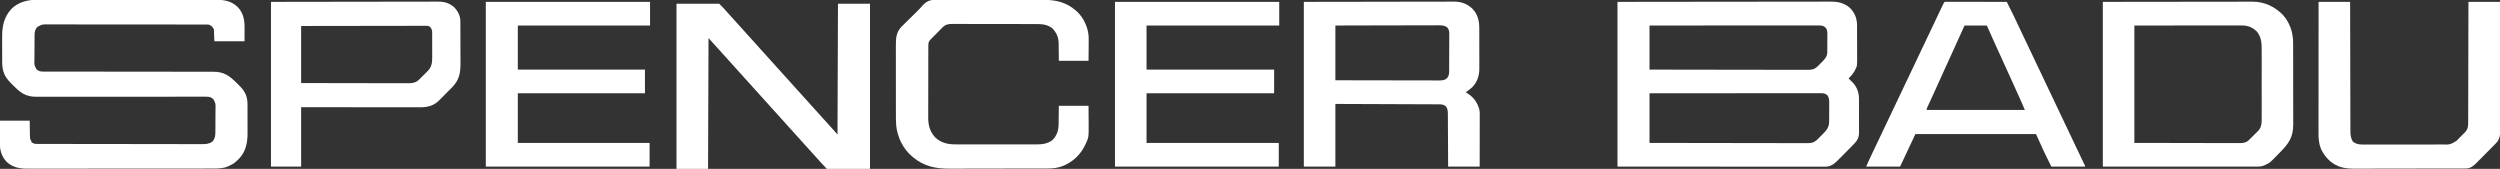 <svg height="364" width="5388" xmlns="http://www.w3.org/2000/svg" version="1.1">
<rect width="100%" height="100%" fill="#333333" stroke="none"/>
<path transform="translate(3486,4)" fill="#FFFFFF" d="M0 0 C118.677 -0.161 118.677 -0.161 168.213 -0.195 C178.83 -0.203 189.446 -0.21 200.063 -0.218 C201.503 -0.219 202.943 -0.22 204.383 -0.221 C227.328 -0.238 250.272 -0.268 273.217 -0.305 C296.804 -0.343 320.391 -0.368 343.979 -0.376 C359.175 -0.381 374.371 -0.398 389.567 -0.432 C399.53 -0.453 409.493 -0.459 419.455 -0.454 C425.203 -0.451 430.95 -0.455 436.697 -0.477 C441.963 -0.496 447.23 -0.497 452.496 -0.484 C454.397 -0.482 456.297 -0.487 458.198 -0.5 C474.964 -0.604 487.857 1.911 501 13 C511.394 23.562 516.306 35.782 516.291 50.454 C516.301 51.819 516.301 51.819 516.311 53.212 C516.33 56.2 516.334 59.188 516.336 62.176 C516.342 64.268 516.349 66.36 516.356 68.452 C516.368 72.831 516.372 77.209 516.371 81.588 C516.37 87.176 516.398 92.764 516.432 98.352 C516.454 102.671 516.458 106.991 516.457 111.311 C516.46 113.37 516.469 115.429 516.484 117.488 C516.625 138.117 516.625 138.117 512 147 C511.447 148.067 510.894 149.135 510.324 150.234 C506.711 155.787 502.956 160.586 498 165 C498.681 165.681 499.361 166.361 500.062 167.062 C500.519 167.524 500.975 167.985 501.445 168.461 C502.503 169.508 503.582 170.534 504.68 171.539 C514.773 181.004 519.949 193.288 520.467 207.034 C520.557 211.57 520.553 216.104 520.531 220.641 C520.534 222.618 520.538 224.596 520.543 226.574 C520.549 230.695 520.54 234.817 520.521 238.938 C520.499 244.203 520.512 249.466 520.536 254.731 C520.55 258.806 520.546 262.881 520.535 266.956 C520.533 268.897 520.536 270.837 520.545 272.778 C520.555 275.494 520.54 278.208 520.518 280.923 C520.526 281.712 520.534 282.5 520.542 283.313 C520.42 291.466 517.459 298.078 511.821 303.979 C511.031 304.815 510.242 305.65 509.429 306.511 C508.627 307.332 507.826 308.154 507 309 C506.258 309.772 505.516 310.543 504.752 311.338 C502.476 313.687 500.178 316.013 497.871 318.332 C497.037 319.172 496.203 320.011 495.344 320.876 C493.597 322.633 491.848 324.388 490.098 326.142 C487.434 328.816 484.78 331.501 482.127 334.186 C480.417 335.902 478.707 337.617 476.996 339.332 C476.213 340.128 475.429 340.924 474.622 341.744 C467.014 349.321 459.525 355.186 448.331 355.262 C447.618 355.257 446.906 355.252 446.171 355.246 C445.011 355.25 445.011 355.25 443.828 355.253 C441.233 355.258 438.638 355.249 436.043 355.241 C434.165 355.241 432.287 355.243 430.409 355.246 C425.247 355.25 420.084 355.242 414.921 355.232 C409.355 355.224 403.788 355.226 398.222 355.228 C388.577 355.229 378.932 355.223 369.287 355.211 C355.341 355.195 341.396 355.19 327.451 355.187 C304.827 355.183 282.202 355.17 259.578 355.151 C237.598 355.133 215.619 355.118 193.64 355.11 C192.258 355.109 190.876 355.109 189.494 355.108 C178.793 355.104 168.091 355.1 157.39 355.096 C104.927 355.077 52.463 355.037 0 355 C0 237.85 0 120.7 0 0 Z M69 51 C69 82.35 69 113.7 69 146 C113.724 146.088 158.447 146.162 203.171 146.204 C208.449 146.209 213.728 146.214 219.006 146.22 C220.582 146.221 220.582 146.221 222.191 146.223 C239.212 146.24 256.234 146.272 273.255 146.309 C290.718 146.346 308.18 146.368 325.642 146.376 C336.419 146.382 347.197 146.399 357.974 146.432 C365.362 146.453 372.75 146.459 380.137 146.454 C384.401 146.451 388.665 146.455 392.929 146.477 C396.834 146.496 400.738 146.497 404.642 146.484 C406.054 146.482 407.466 146.487 408.878 146.5 C418.249 146.578 423.391 145.945 430.583 139.789 C431.365 139.004 432.147 138.219 432.953 137.41 C433.819 136.543 434.686 135.676 435.578 134.783 C436.46 133.885 437.342 132.988 438.25 132.062 C439.147 131.169 440.044 130.275 440.969 129.354 C447.638 122.629 452.086 117.685 452.161 107.959 C452.176 106.457 452.176 106.457 452.19 104.925 C452.194 103.849 452.199 102.773 452.203 101.664 C452.209 100.552 452.215 99.44 452.22 98.294 C452.23 95.942 452.236 93.59 452.24 91.238 C452.25 87.646 452.281 84.053 452.312 80.461 C452.319 78.174 452.324 75.888 452.328 73.602 C452.347 71.993 452.347 71.993 452.366 70.353 C452.349 64.826 452.2 60.733 449 56 C444.343 51.693 441.054 50.875 434.821 50.877 C432.869 50.874 432.869 50.874 430.876 50.871 C429.423 50.874 427.97 50.877 426.517 50.88 C424.98 50.879 423.443 50.878 421.906 50.877 C417.671 50.875 413.436 50.879 409.202 50.884 C404.639 50.888 400.077 50.887 395.515 50.886 C387.606 50.886 379.698 50.889 371.79 50.894 C360.356 50.902 348.922 50.905 337.488 50.906 C318.938 50.908 300.388 50.915 281.838 50.925 C263.816 50.934 245.793 50.941 227.771 50.945 C226.66 50.945 225.55 50.946 224.406 50.946 C218.836 50.947 213.265 50.948 207.695 50.95 C161.463 50.96 115.232 50.978 69 51 Z M69 197 C69 232.31 69 267.62 69 304 C113.596 304.088 158.192 304.162 202.789 304.204 C208.052 304.209 213.315 304.214 218.579 304.22 C219.627 304.221 220.675 304.222 221.754 304.223 C238.727 304.24 255.7 304.272 272.674 304.309 C290.086 304.346 307.498 304.368 324.911 304.376 C335.658 304.382 346.404 304.399 357.151 304.432 C364.518 304.453 371.884 304.459 379.251 304.454 C383.503 304.451 387.755 304.455 392.007 304.477 C395.9 304.496 399.793 304.497 403.686 304.484 C405.094 304.482 406.502 304.487 407.91 304.5 C417.464 304.58 422.524 303.861 429.827 297.562 C431.169 296.224 431.169 296.224 432.539 294.859 C433.272 294.131 433.272 294.131 434.02 293.387 C435.044 292.365 436.064 291.34 437.08 290.311 C438.618 288.757 440.171 287.22 441.727 285.684 C450.085 277.345 456.073 270.753 456.161 258.495 C456.176 256.877 456.176 256.877 456.19 255.227 C456.194 254.072 456.199 252.917 456.203 251.727 C456.209 250.529 456.215 249.332 456.22 248.099 C456.23 245.569 456.236 243.039 456.24 240.509 C456.25 236.646 456.281 232.784 456.312 228.922 C456.319 226.461 456.324 224 456.328 221.539 C456.347 219.812 456.347 219.812 456.366 218.05 C456.349 211.924 456.064 207.366 453 202 C448.39 197.62 444.985 196.875 438.759 196.877 C437.443 196.875 436.127 196.873 434.772 196.871 C433.303 196.874 431.834 196.877 430.365 196.88 C428.811 196.879 427.258 196.878 425.704 196.877 C421.424 196.875 417.144 196.879 412.864 196.884 C408.252 196.888 403.641 196.887 399.029 196.886 C391.036 196.886 383.043 196.889 375.049 196.894 C363.492 196.902 351.935 196.905 340.378 196.906 C321.628 196.908 302.879 196.915 284.129 196.925 C265.913 196.934 247.696 196.941 229.48 196.945 C227.796 196.945 227.796 196.945 226.079 196.946 C220.449 196.947 214.818 196.948 209.188 196.95 C162.459 196.96 115.729 196.978 69 197 Z"></path>
<path transform="translate(81.712,-0.501)" fill="#FFFFFF" d="M0 0 C1.729 -0.004 3.459 -0.01 5.188 -0.017 C9.895 -0.031 14.601 -0.021 19.308 -0.007 C24.401 0.004 29.495 -0.008 34.588 -0.017 C44.547 -0.031 54.506 -0.023 64.464 -0.008 C76.072 0.009 87.679 0.005 99.286 0.002 C119.999 -0.004 140.712 0.01 161.424 0.035 C181.507 0.059 201.59 0.066 221.673 0.055 C243.566 0.044 265.46 0.042 287.354 0.056 C289.689 0.058 292.025 0.059 294.36 0.061 C295.509 0.062 296.658 0.062 297.842 0.063 C305.927 0.068 314.011 0.066 322.096 0.062 C331.95 0.057 341.803 0.063 351.657 0.083 C356.681 0.093 361.705 0.098 366.73 0.09 C371.334 0.083 375.937 0.09 380.541 0.107 C382.202 0.111 383.862 0.11 385.523 0.104 C403.368 0.039 417.718 3.418 430.999 16.025 C442.618 28.596 445.492 43.381 445.385 59.911 C445.384 60.669 445.383 61.427 445.382 62.207 C445.377 64.993 445.363 67.778 445.35 70.564 C445.33 76.813 445.309 83.062 445.288 89.501 C423.838 89.501 402.388 89.501 380.288 89.501 C379.958 80.921 379.628 72.341 379.288 63.501 C374.944 56.76 374.944 56.76 368.288 53.501 C366.299 53.406 364.307 53.372 362.316 53.37 C360.432 53.364 360.432 53.364 358.511 53.358 C357.11 53.359 355.708 53.36 354.307 53.361 C352.825 53.358 351.342 53.355 349.86 53.352 C345.775 53.344 341.691 53.342 337.607 53.341 C333.206 53.339 328.805 53.332 324.404 53.325 C314.776 53.311 305.148 53.305 295.52 53.301 C289.51 53.298 283.5 53.294 277.49 53.29 C260.857 53.277 244.223 53.267 227.59 53.264 C226.525 53.263 225.46 53.263 224.362 53.263 C223.295 53.263 222.227 53.263 221.127 53.262 C218.964 53.262 216.801 53.261 214.637 53.261 C213.028 53.261 213.028 53.261 211.386 53.26 C193.996 53.256 176.606 53.239 159.215 53.216 C141.369 53.192 123.523 53.179 105.676 53.178 C95.653 53.177 85.63 53.172 75.607 53.153 C67.072 53.138 58.537 53.133 50.003 53.141 C45.647 53.145 41.292 53.144 36.937 53.13 C32.95 53.117 28.962 53.119 24.975 53.131 C23.533 53.133 22.091 53.13 20.649 53.121 C8.668 53.032 8.668 53.032 -1.462 58.814 C-5.787 63.98 -7.162 68.473 -7.164 75.124 C-7.176 75.863 -7.187 76.602 -7.199 77.363 C-7.233 79.792 -7.244 82.221 -7.251 84.65 C-7.263 86.348 -7.276 88.047 -7.289 89.745 C-7.311 93.301 -7.321 96.857 -7.323 100.412 C-7.328 104.954 -7.38 109.495 -7.443 114.036 C-7.484 117.544 -7.493 121.05 -7.493 124.558 C-7.499 126.232 -7.515 127.905 -7.544 129.579 C-7.968 140.208 -7.968 140.208 -3.413 149.465 C1.071 153.692 4.646 154.751 10.793 154.755 C11.448 154.758 12.103 154.761 12.777 154.764 C14.98 154.772 17.183 154.766 19.387 154.759 C20.979 154.762 22.571 154.766 24.163 154.771 C28.545 154.781 32.927 154.778 37.309 154.774 C42.032 154.771 46.756 154.78 51.479 154.788 C59.668 154.8 67.857 154.805 76.045 154.806 C87.897 154.807 99.748 154.823 111.6 154.842 C130.843 154.873 150.086 154.897 169.33 154.915 C170.482 154.916 171.634 154.917 172.821 154.918 C185.67 154.93 198.518 154.94 211.367 154.948 C216.023 154.951 220.678 154.954 225.333 154.958 C227.056 154.959 227.056 154.959 228.814 154.96 C247.976 154.973 267.138 154.998 286.3 155.031 C298.119 155.052 309.937 155.062 321.756 155.059 C329.859 155.058 337.962 155.068 346.065 155.086 C350.739 155.096 355.412 155.101 360.086 155.093 C364.369 155.086 368.652 155.093 372.935 155.11 C374.48 155.114 376.025 155.113 377.57 155.106 C401.909 155.008 413.34 164.4 430.112 181.03 C431.065 181.972 432.023 182.909 432.985 183.842 C445.228 195.714 451.393 206.578 451.692 223.758 C451.73 227.406 451.729 231.053 451.721 234.7 C451.726 236.664 451.731 238.628 451.737 240.592 C451.746 244.696 451.744 248.8 451.734 252.904 C451.722 258.121 451.743 263.337 451.772 268.553 C451.79 272.607 451.79 276.661 451.784 280.715 C451.784 282.636 451.79 284.557 451.802 286.478 C451.919 307.293 448.515 326.783 433.536 342.374 C432.14 343.77 430.714 345.136 429.288 346.501 C428.507 347.253 427.725 348.004 426.921 348.779 C422.136 352.975 417.057 355.797 411.288 358.376 C410.648 358.663 410.007 358.949 409.348 359.245 C398.433 363.821 387.409 363.792 375.772 363.769 C373.991 363.772 372.21 363.777 370.428 363.782 C365.551 363.795 360.673 363.794 355.795 363.792 C350.528 363.792 345.26 363.803 339.993 363.812 C329.68 363.829 319.367 363.834 309.055 363.835 C300.671 363.836 292.287 363.84 283.903 363.847 C260.122 363.864 236.341 363.874 212.56 363.872 C210.638 363.872 210.638 363.872 208.677 363.872 C207.394 363.872 206.111 363.872 204.79 363.872 C183.996 363.871 163.203 363.89 142.409 363.918 C121.048 363.947 99.687 363.961 78.326 363.959 C66.338 363.958 54.35 363.964 42.361 363.985 C32.155 364.003 21.949 364.008 11.743 363.994 C6.538 363.988 1.334 363.988 -3.871 364.005 C-8.641 364.021 -13.411 364.018 -18.181 364 C-19.901 363.997 -21.621 364.001 -23.341 364.012 C-39.839 364.112 -55.027 360.858 -67.525 349.251 C-78.8 336.876 -82.372 323.329 -82.103 306.888 C-82.099 305.702 -82.095 304.516 -82.091 303.294 C-82.07 298.925 -82.014 294.557 -81.962 290.189 C-81.88 280.392 -81.797 270.595 -81.712 260.501 C-60.592 260.501 -39.472 260.501 -17.712 260.501 C-17.4 280.189 -17.4 280.189 -17.324 286.379 C-17.292 288.007 -17.259 289.635 -17.224 291.263 C-17.218 292.101 -17.211 292.939 -17.205 293.803 C-17.087 298.599 -16.589 301.489 -13.712 305.501 C-13.712 306.161 -13.712 306.821 -13.712 307.501 C-12.928 307.811 -12.145 308.12 -11.337 308.439 C-8.712 309.501 -8.712 309.501 -6.712 310.501 C-4.7 310.601 -2.684 310.634 -0.669 310.638 C1.277 310.646 1.277 310.646 3.262 310.654 C4.715 310.654 6.168 310.655 7.622 310.655 C9.155 310.659 10.688 310.664 12.221 310.668 C16.45 310.68 20.679 310.686 24.908 310.691 C29.463 310.697 34.018 310.708 38.573 310.719 C49.583 310.743 60.593 310.758 71.603 310.771 C74.712 310.775 77.822 310.779 80.931 310.783 C100.232 310.808 119.532 310.83 138.833 310.842 C143.306 310.845 147.779 310.848 152.252 310.851 C153.92 310.852 153.92 310.852 155.621 310.854 C173.627 310.866 191.632 310.899 209.638 310.941 C228.118 310.984 246.599 311.007 265.079 311.012 C275.457 311.016 285.835 311.027 296.214 311.06 C305.053 311.088 313.893 311.099 322.733 311.088 C327.243 311.083 331.752 311.086 336.262 311.111 C340.394 311.133 344.525 311.132 348.657 311.113 C350.148 311.111 351.64 311.116 353.131 311.131 C361.765 311.213 369.174 310.847 376.288 305.501 C381.525 299.29 382.401 293.535 382.465 285.527 C382.471 284.845 382.478 284.163 382.485 283.46 C382.504 281.216 382.516 278.972 382.526 276.728 C382.532 275.573 382.532 275.573 382.538 274.394 C382.559 270.321 382.574 266.248 382.583 262.174 C382.594 257.979 382.628 253.784 382.668 249.589 C382.694 246.351 382.703 243.113 382.706 239.876 C382.711 238.329 382.723 236.783 382.741 235.237 C383.169 224.083 383.169 224.083 378.288 214.501 C372.779 209.086 367.785 208.862 360.29 208.848 C358.794 208.861 357.299 208.875 355.803 208.889 C354.206 208.885 352.609 208.88 351.012 208.872 C346.629 208.857 342.246 208.874 337.863 208.895 C333.134 208.912 328.404 208.901 323.675 208.893 C315.479 208.883 307.284 208.89 299.089 208.91 C287.226 208.937 275.363 208.933 263.5 208.921 C244.234 208.902 224.968 208.902 205.702 208.916 C203.973 208.918 203.973 208.918 202.208 208.919 C197.537 208.923 192.866 208.927 188.195 208.93 C175.348 208.941 162.502 208.949 149.655 208.956 C148.506 208.956 147.356 208.957 146.171 208.957 C126.985 208.967 107.798 208.96 88.611 208.943 C76.782 208.934 64.953 208.939 53.124 208.963 C45.014 208.979 36.903 208.981 28.793 208.971 C24.117 208.967 19.441 208.969 14.765 208.988 C10.478 209.006 6.191 209.005 1.903 208.99 C0.359 208.988 -1.186 208.992 -2.73 209.004 C-22.265 209.148 -34.272 203.217 -47.896 189.86 C-49.226 188.539 -50.554 187.216 -51.879 185.89 C-53.89 183.886 -55.924 181.906 -57.96 179.927 C-71.55 166.522 -76.851 154.492 -77.007 135.463 C-77.016 132.867 -77.015 130.272 -77.013 127.677 C-77.017 125.844 -77.021 124.011 -77.026 122.178 C-77.033 118.346 -77.033 114.514 -77.028 110.682 C-77.022 105.812 -77.039 100.942 -77.062 96.072 C-77.077 92.287 -77.078 88.503 -77.075 84.718 C-77.075 82.925 -77.08 81.131 -77.091 79.338 C-77.203 56.633 -72.924 37.096 -57.212 19.739 C-41.179 4.16 -21.647 -0.137 0 0 Z"></path>
<path transform="translate(1458,8)" fill="#FFFFFF" d="M0 0 C30.36 0 60.72 0 92 0 C101.725 9.725 101.725 9.725 106.055 14.77 C108.487 17.559 110.992 20.279 113.5 23 C116.539 26.3 119.562 29.609 122.5 33 C125.863 36.878 129.333 40.655 132.808 44.433 C137.242 49.256 141.625 54.123 146 59 C147.5 60.667 149 62.334 150.5 64 C152.728 66.475 154.956 68.951 157.18 71.43 C161.301 76.02 165.449 80.584 169.625 85.125 C173.183 88.994 176.683 92.903 180.125 96.875 C183.019 100.155 185.992 103.363 188.955 106.58 C191.487 109.335 193.99 112.107 196.438 114.938 C199.55 118.53 202.769 122.016 206 125.5 C209.786 129.583 213.518 133.698 217.16 137.91 C219.567 140.644 222.033 143.321 224.5 146 C227.519 149.279 230.522 152.566 233.438 155.938 C236.55 159.53 239.769 163.016 243 166.5 C246.786 170.583 250.518 174.698 254.16 178.91 C256.567 181.644 259.033 184.321 261.5 187 C264.519 190.279 267.522 193.566 270.438 196.938 C273.55 200.53 276.769 204.016 280 207.5 C283.786 211.583 287.518 215.698 291.16 219.91 C293.567 222.644 296.033 225.321 298.5 228 C301.519 231.279 304.522 234.566 307.438 237.938 C310.55 241.53 313.769 245.016 317 248.5 C320.785 252.582 324.516 256.695 328.156 260.906 C331.457 264.654 334.863 268.306 338.254 271.973 C341.234 275.258 344.114 278.633 347 282 C347.33 188.94 347.66 95.88 348 0 C370.77 0 393.54 0 417 0 C417 117.48 417 234.96 417 356 C386.31 356 355.62 356 324 356 C309 340 309 340 302 332 C300.008 329.825 298.011 327.657 296 325.5 C292.213 321.418 288.482 317.302 284.84 313.09 C282.433 310.356 279.967 307.679 277.5 305 C274.481 301.721 271.478 298.434 268.562 295.062 C265.45 291.47 262.231 287.984 259 284.5 C255.214 280.417 251.482 276.302 247.84 272.09 C245.433 269.356 242.967 266.679 240.5 264 C237.481 260.721 234.478 257.434 231.562 254.062 C228.45 250.47 225.231 246.984 222 243.5 C218.214 239.417 214.482 235.302 210.84 231.09 C208.433 228.356 205.967 225.679 203.5 223 C200.481 219.721 197.478 216.434 194.562 213.062 C191.45 209.47 188.231 205.984 185 202.5 C181.214 198.417 177.482 194.302 173.84 190.09 C171.433 187.356 168.967 184.679 166.5 182 C163.481 178.721 160.478 175.434 157.562 172.062 C154.45 168.47 151.231 164.984 148 161.5 C144.214 157.417 140.482 153.302 136.84 149.09 C134.433 146.356 131.967 143.679 129.5 141 C126.481 137.721 123.478 134.434 120.562 131.062 C117.45 127.47 114.231 123.984 111 120.5 C107.211 116.414 103.478 112.296 99.832 108.082 C97.001 104.865 94.092 101.72 91.192 98.567 C86.758 93.744 82.376 88.876 78 84 C75.03 80.7 72.06 77.4 69 74 C68.67 167.06 68.34 260.12 68 356 C45.56 356 23.12 356 0 356 C0 238.52 0 121.04 0 0 Z"></path>
<path transform="translate(4532,4)" fill="#FFFFFF" d="M0 0 C54.821 -0.062 109.642 -0.124 166.125 -0.188 C192.09 -0.228 192.09 -0.228 218.579 -0.27 C239.717 -0.284 239.717 -0.284 249.612 -0.286 C256.523 -0.289 263.434 -0.3 270.345 -0.317 C278.322 -0.336 286.299 -0.344 294.275 -0.34 C298.353 -0.339 302.43 -0.341 306.508 -0.358 C310.203 -0.372 313.898 -0.373 317.593 -0.363 C319.546 -0.361 321.498 -0.374 323.45 -0.387 C348.068 -0.264 369.582 9.914 387 27 C402.341 43.121 410.166 65.526 410.14 87.55 C410.145 88.785 410.145 88.785 410.149 90.045 C410.158 92.783 410.16 95.522 410.161 98.261 C410.166 100.233 410.171 102.204 410.176 104.176 C410.189 109.519 410.196 114.862 410.2 120.206 C410.203 123.548 410.207 126.89 410.212 130.233 C410.225 140.702 410.235 151.171 410.239 161.641 C410.243 173.704 410.261 185.767 410.29 197.83 C410.312 207.171 410.322 216.511 410.323 225.852 C410.324 231.423 410.33 236.995 410.348 242.566 C410.364 247.81 410.366 253.053 410.358 258.296 C410.357 260.213 410.361 262.13 410.371 264.047 C410.505 291.624 400.591 305.411 381.798 324.468 C380.5 325.777 379.202 327.086 377.902 328.393 C376.586 329.721 375.275 331.053 373.968 332.389 C359.967 346.702 359.967 346.702 351 351 C350.348 351.32 349.696 351.64 349.024 351.969 C343.705 354.411 338.899 355.125 333.09 355.123 C331.899 355.125 330.708 355.127 329.481 355.129 C328.177 355.126 326.873 355.123 325.529 355.12 C324.13 355.121 322.731 355.122 321.331 355.123 C317.479 355.125 313.627 355.121 309.775 355.116 C305.559 355.112 301.344 355.113 297.129 355.114 C288.944 355.114 280.759 355.11 272.575 355.103 C263.108 355.096 253.642 355.095 244.176 355.095 C219.18 355.089 194.184 355.075 169.188 355.062 C113.356 355.042 57.524 355.021 0 355 C0 237.85 0 120.7 0 0 Z M68 51 C68 134.49 68 217.98 68 304 C106.61 304.062 145.22 304.124 185 304.188 C203.294 304.228 203.294 304.228 221.957 304.27 C232.88 304.28 232.88 304.28 243.802 304.286 C248.671 304.289 253.54 304.3 258.408 304.317 C264.619 304.337 270.829 304.343 277.039 304.339 C279.319 304.34 281.598 304.346 283.877 304.358 C286.957 304.373 290.037 304.369 293.116 304.361 C294.007 304.37 294.898 304.378 295.816 304.387 C302.634 304.338 309.356 303.231 314.431 298.232 C314.981 297.701 315.531 297.169 316.098 296.622 C316.66 296.053 317.222 295.484 317.801 294.898 C318.404 294.303 319.007 293.707 319.628 293.093 C320.892 291.836 322.15 290.574 323.402 289.305 C325.306 287.382 327.238 285.489 329.174 283.598 C330.405 282.366 331.635 281.133 332.863 279.898 C333.435 279.342 334.007 278.785 334.596 278.212 C343.167 269.39 342.434 258.578 342.388 247.028 C342.392 245.314 342.398 243.6 342.404 241.886 C342.418 237.249 342.413 232.613 342.403 227.976 C342.395 223.108 342.402 218.24 342.407 213.372 C342.413 205.195 342.405 197.017 342.391 188.84 C342.375 179.412 342.38 169.985 342.397 160.557 C342.41 152.44 342.412 144.324 342.404 136.207 C342.4 131.369 342.399 126.532 342.409 121.694 C342.418 117.14 342.411 112.586 342.394 108.032 C342.39 106.37 342.391 104.709 342.398 103.047 C342.45 88.71 341.511 75.478 332 64 C322.968 54.998 312.719 50.901 300.098 50.871 C299.183 50.874 298.268 50.877 297.325 50.88 C296.347 50.879 295.37 50.878 294.362 50.877 C291.072 50.875 287.783 50.881 284.493 50.886 C282.099 50.887 279.706 50.887 277.312 50.886 C270.896 50.886 264.48 50.892 258.063 50.899 C252.045 50.904 246.027 50.905 240.008 50.905 C222.401 50.911 204.794 50.925 187.188 50.938 C147.856 50.958 108.524 50.979 68 51 Z"></path>
<path transform="translate(2810,4)" fill="#FFFFFF" d="M0 0 C82.51 -0.124 82.51 -0.124 166.688 -0.25 C184.059 -0.286 201.43 -0.323 219.327 -0.36 C240.533 -0.378 240.533 -0.378 250.459 -0.382 C257.394 -0.386 264.33 -0.4 271.265 -0.422 C279.268 -0.448 287.271 -0.459 295.274 -0.454 C299.366 -0.451 303.458 -0.455 307.55 -0.477 C311.257 -0.496 314.963 -0.497 318.67 -0.484 C320.631 -0.481 322.592 -0.498 324.553 -0.516 C339.669 -0.415 352.236 4.331 363.25 14.688 C374.513 26.463 378.153 40.394 378.145 56.253 C378.15 57.781 378.15 57.781 378.155 59.34 C378.165 62.701 378.167 66.061 378.168 69.422 C378.171 71.766 378.175 74.11 378.178 76.454 C378.184 81.366 378.186 86.279 378.185 91.191 C378.185 97.47 378.199 103.749 378.216 110.028 C378.227 114.87 378.229 119.712 378.229 124.554 C378.23 126.867 378.234 129.181 378.242 131.495 C378.252 134.74 378.249 137.985 378.243 141.229 C378.249 142.175 378.254 143.121 378.26 144.096 C378.189 159.282 373.71 172.956 363 184 C359.784 186.839 356.453 189.457 353 192 C352.242 192.568 351.484 193.137 350.703 193.723 C349.86 194.355 349.86 194.355 349 195 C349.701 195.412 350.402 195.825 351.125 196.25 C365.164 204.796 373.267 215.2 378 231 C378.793 234.435 379.124 237.597 379.12 241.119 C379.122 242.631 379.122 242.631 379.124 244.174 C379.121 245.269 379.117 246.364 379.114 247.491 C379.114 248.653 379.114 249.814 379.114 251.011 C379.113 254.847 379.105 258.683 379.098 262.52 C379.096 265.18 379.094 267.841 379.093 270.502 C379.09 276.788 379.082 283.074 379.072 289.361 C379.06 297.222 379.054 305.082 379.049 312.943 C379.039 326.962 379.019 340.981 379 355 C356.56 355 334.12 355 311 355 C310.963 346.274 310.925 337.549 310.887 328.559 C310.853 322.328 310.817 316.096 310.778 309.865 C310.728 301.794 310.683 293.723 310.654 285.652 C310.631 279.262 310.597 272.871 310.551 266.481 C310.527 263.098 310.509 259.716 310.502 256.334 C310.493 252.554 310.465 248.774 310.432 244.994 C310.435 243.32 310.435 243.32 310.437 241.613 C310.364 235.643 309.947 231.243 307 226 C301.62 220.889 296.989 220.85 289.87 220.842 C288.451 220.834 288.451 220.834 287.003 220.827 C283.82 220.811 280.637 220.803 277.454 220.795 C275.178 220.785 272.902 220.775 270.626 220.765 C264.434 220.738 258.242 220.717 252.05 220.697 C245.584 220.675 239.118 220.647 232.651 220.621 C221.794 220.576 210.937 220.536 200.08 220.497 C188.896 220.458 177.713 220.417 166.529 220.372 C165.833 220.37 165.137 220.367 164.419 220.364 C158.363 220.34 152.307 220.316 146.251 220.292 C120.167 220.188 94.084 220.095 68 220 C68 264.55 68 309.1 68 355 C45.56 355 23.12 355 0 355 C0 237.85 0 120.7 0 0 Z M68 51 C68 89.94 68 128.88 68 169 C109.063 169.087 109.063 169.087 150.127 169.146 C155.663 169.152 161.2 169.158 166.737 169.165 C167.43 169.166 168.124 169.166 168.839 169.167 C180.039 169.18 191.239 169.204 202.439 169.231 C213.934 169.26 225.43 169.276 236.926 169.282 C243.382 169.286 249.838 169.295 256.294 169.317 C262.371 169.338 268.447 169.344 274.523 169.339 C276.754 169.34 278.984 169.346 281.214 169.358 C284.26 169.373 287.305 169.369 290.351 169.361 C291.233 169.37 292.115 169.378 293.024 169.387 C299.003 169.344 304.083 168.571 308.742 164.465 C312.786 159.013 313.157 155.756 313.177 149.072 C313.187 147.683 313.187 147.683 313.197 146.267 C313.217 143.195 313.228 140.123 313.238 137.051 C313.242 136.002 313.246 134.954 313.251 133.873 C313.272 128.322 313.286 122.77 313.295 117.218 C313.306 111.486 313.341 105.754 313.38 100.022 C313.406 95.613 313.415 91.205 313.418 86.796 C313.423 84.683 313.435 82.57 313.453 80.458 C313.478 77.497 313.477 74.537 313.47 71.575 C313.483 70.706 313.496 69.837 313.509 68.941 C313.462 63.395 312.728 59.247 309 55 C303.342 50.993 297.953 50.43 291.192 50.519 C290.234 50.516 289.276 50.512 288.288 50.509 C285.093 50.502 281.898 50.524 278.703 50.546 C276.406 50.547 274.11 50.546 271.813 50.544 C265.588 50.543 259.364 50.566 253.139 50.594 C246.63 50.619 240.122 50.622 233.613 50.627 C222.691 50.638 211.77 50.663 200.848 50.698 C189.602 50.735 178.355 50.763 167.109 50.78 C166.408 50.781 165.707 50.782 164.985 50.784 C158.887 50.793 152.79 50.801 146.692 50.81 C120.461 50.848 94.231 50.927 68 51 Z"></path>
<path transform="translate(1047,4)" fill="#FFFFFF" d="M0 0 C116.82 0 233.64 0 354 0 C354 16.83 354 33.66 354 51 C259.95 51 165.9 51 69 51 C69 82.35 69 113.7 69 146 C159.42 146 249.84 146 343 146 C343 162.83 343 179.66 343 197 C252.58 197 162.16 197 69 197 C69 232.31 69 267.62 69 304 C162.72 304 256.44 304 353 304 C353 320.83 353 337.66 353 355 C236.51 355 120.02 355 0 355 C0 237.85 0 120.7 0 0 Z"></path>
<path transform="translate(2403,4)" fill="#FFFFFF" d="M0 0 C116.82 0 233.64 0 354 0 C354 16.83 354 33.66 354 51 C259.62 51 165.24 51 68 51 C68 82.35 68 113.7 68 146 C158.75 146 249.5 146 343 146 C343 162.83 343 179.66 343 197 C252.25 197 161.5 197 68 197 C68 232.31 68 267.62 68 304 C162.05 304 256.1 304 353 304 C353 320.83 353 337.66 353 355 C236.51 355 120.02 355 0 355 C0 237.85 0 120.7 0 0 Z"></path>
<path transform="translate(2017.808,-0.381)" fill="#FFFFFF" d="M0 0 C1.066 -0.005 2.132 -0.009 3.231 -0.014 C6.792 -0.026 10.352 -0.017 13.913 -0.007 C16.471 -0.011 19.029 -0.017 21.588 -0.023 C27.809 -0.035 34.031 -0.034 40.253 -0.025 C45.315 -0.018 50.377 -0.017 55.439 -0.02 C56.161 -0.021 56.882 -0.021 57.626 -0.022 C59.093 -0.023 60.559 -0.024 62.025 -0.025 C75.77 -0.033 89.515 -0.024 103.259 -0.007 C115.027 0.006 126.794 0.004 138.562 -0.01 C152.248 -0.026 165.934 -0.033 179.62 -0.023 C181.083 -0.022 182.546 -0.021 184.009 -0.02 C185.089 -0.02 185.089 -0.02 186.19 -0.019 C191.237 -0.017 196.283 -0.021 201.33 -0.028 C208.141 -0.037 214.953 -0.031 221.765 -0.013 C224.256 -0.009 226.748 -0.01 229.24 -0.017 C256.908 -0.084 279.672 4.607 301.192 23.381 C301.806 23.911 302.42 24.441 303.052 24.986 C317.442 38.353 327.148 59.061 328.396 78.57 C328.682 87.196 328.556 95.815 328.442 104.443 C328.36 113.333 328.277 122.222 328.192 131.381 C307.072 131.381 285.952 131.381 264.192 131.381 C263.942 108.568 263.942 108.568 263.895 101.436 C263.865 99.536 263.834 97.636 263.802 95.736 C263.801 94.778 263.799 93.819 263.798 92.832 C263.551 80.936 259.119 71.193 251.192 62.381 C241.93 54.317 230.874 52.227 218.894 52.241 C218.074 52.238 217.253 52.235 216.408 52.232 C213.668 52.223 210.927 52.221 208.187 52.22 C206.219 52.215 204.251 52.21 202.282 52.205 C196.942 52.192 191.601 52.185 186.26 52.181 C182.922 52.178 179.584 52.174 176.246 52.169 C165.799 52.156 155.352 52.146 144.905 52.142 C132.851 52.138 120.798 52.12 108.744 52.091 C99.422 52.069 90.099 52.059 80.777 52.058 C75.211 52.057 69.645 52.051 64.079 52.033 C58.844 52.017 53.609 52.015 48.374 52.023 C46.455 52.024 44.537 52.02 42.618 52.01 C39.993 51.997 37.369 52.003 34.745 52.013 C33.99 52.005 33.235 51.997 32.458 51.989 C25.618 52.052 19.248 53.682 14.287 58.687 C13.633 59.335 12.979 59.982 12.306 60.65 C11.632 61.343 10.957 62.037 10.263 62.752 C9.546 63.471 8.83 64.19 8.092 64.93 C6.588 66.443 5.091 67.962 3.6 69.487 C1.316 71.82 -0.986 74.134 -3.292 76.445 C-4.754 77.922 -6.215 79.399 -7.675 80.877 C-8.361 81.569 -9.048 82.261 -9.755 82.973 C-10.707 83.949 -10.707 83.949 -11.678 84.945 C-12.236 85.513 -12.794 86.082 -13.368 86.667 C-16.826 90.784 -17.061 94.118 -17.075 99.456 C-17.082 100.526 -17.082 100.526 -17.089 101.617 C-17.101 104.006 -17.1 106.395 -17.098 108.785 C-17.104 110.498 -17.111 112.212 -17.119 113.925 C-17.136 118.583 -17.141 123.24 -17.142 127.898 C-17.144 130.811 -17.148 133.725 -17.153 136.638 C-17.172 146.814 -17.18 156.989 -17.178 167.164 C-17.177 176.628 -17.198 186.093 -17.23 195.557 C-17.256 203.695 -17.267 211.833 -17.265 219.971 C-17.265 224.825 -17.27 229.68 -17.292 234.534 C-17.311 239.109 -17.311 243.683 -17.297 248.257 C-17.295 249.927 -17.299 251.597 -17.311 253.267 C-17.426 270.148 -13.832 283.945 -2.12 296.631 C9.917 307.969 24.361 311.549 40.445 311.515 C41.237 311.517 42.028 311.519 42.843 311.522 C45.474 311.528 48.104 311.527 50.735 311.526 C52.629 311.529 54.524 311.533 56.419 311.536 C61.551 311.545 66.683 311.548 71.816 311.548 C75.026 311.549 78.236 311.551 81.446 311.554 C92.657 311.563 103.867 311.567 115.077 311.566 C125.51 311.566 135.942 311.576 146.375 311.592 C155.347 311.605 164.319 311.61 173.29 311.61 C178.642 311.61 183.994 311.612 189.346 311.623 C194.381 311.633 199.417 311.633 204.453 311.625 C206.294 311.624 208.136 311.627 209.978 311.633 C224.887 311.679 239.975 311.656 251.755 301.014 C260.688 290.866 263.626 280.568 263.704 267.346 C263.729 265.856 263.729 265.856 263.755 264.335 C263.812 260.663 263.844 256.991 263.88 253.318 C263.983 245.089 264.086 236.86 264.192 228.381 C285.312 228.381 306.432 228.381 328.192 228.381 C328.285 242.519 328.285 242.519 328.38 256.943 C328.407 259.887 328.434 262.831 328.463 265.864 C328.632 296.526 328.632 296.526 321.942 310.631 C321.485 311.627 321.485 311.627 321.018 312.644 C310.726 334.508 292.996 350.808 270.226 359.097 C260.554 362.299 251.316 363.53 241.184 363.528 C240.192 363.532 239.199 363.535 238.177 363.539 C234.86 363.55 231.542 363.554 228.225 363.558 C225.842 363.564 223.46 363.571 221.078 363.578 C213.933 363.597 206.789 363.608 199.644 363.617 C196.27 363.621 192.896 363.626 189.522 363.632 C178.289 363.649 167.055 363.663 155.822 363.67 C152.91 363.672 149.999 363.674 147.088 363.676 C146.002 363.677 146.002 363.677 144.895 363.678 C133.201 363.686 121.508 363.711 109.814 363.744 C97.777 363.777 85.74 363.795 73.703 363.798 C66.957 363.8 60.212 363.809 53.466 363.834 C47.109 363.858 40.752 363.862 34.395 363.852 C32.076 363.851 29.758 363.857 27.439 363.871 C-1.474 364.034 -27.125 358.491 -49.808 339.381 C-50.608 338.726 -51.409 338.071 -52.233 337.397 C-71.805 320.717 -83.994 295.694 -86.345 270.188 C-86.997 262.015 -86.956 253.846 -86.953 245.654 C-86.956 243.895 -86.959 242.136 -86.963 240.377 C-86.972 235.634 -86.974 230.89 -86.975 226.146 C-86.976 223.177 -86.978 220.208 -86.98 217.239 C-86.99 206.866 -86.994 196.493 -86.993 186.121 C-86.992 176.473 -87.003 166.826 -87.019 157.178 C-87.032 148.872 -87.037 140.566 -87.036 132.26 C-87.036 127.309 -87.039 122.358 -87.05 117.407 C-87.059 112.753 -87.059 108.099 -87.052 103.445 C-87.051 101.743 -87.053 100.041 -87.06 98.339 C-87.111 82.93 -86.291 69.959 -75.22 58.242 C-73.4 56.429 -71.566 54.63 -69.722 52.842 C-68.736 51.868 -67.751 50.892 -66.767 49.916 C-64.193 47.366 -61.604 44.831 -59.012 42.3 C-55.369 38.738 -51.745 35.155 -48.12 31.575 C-46.196 29.675 -44.267 27.782 -42.333 25.892 C-37.762 21.405 -33.348 16.874 -29.207 11.985 C-27.425 9.942 -25.509 8.23 -23.37 6.568 C-22.691 6.026 -22.011 5.483 -21.312 4.924 C-14.272 0.586 -8.08 -0.055 0 0 Z"></path>
<path transform="translate(584,4)" fill="#FFFFFF" d="M0 0 C93.161 -0.161 93.161 -0.161 132.053 -0.195 C140.955 -0.203 149.857 -0.211 158.759 -0.22 C160.432 -0.221 160.432 -0.221 162.139 -0.223 C180.148 -0.24 198.156 -0.272 216.165 -0.309 C234.648 -0.346 253.132 -0.368 271.616 -0.376 C283.02 -0.382 294.424 -0.399 305.828 -0.432 C313.649 -0.453 321.471 -0.459 329.293 -0.454 C333.805 -0.451 338.316 -0.455 342.828 -0.477 C346.963 -0.496 351.098 -0.497 355.233 -0.484 C356.724 -0.482 358.216 -0.487 359.707 -0.5 C373.597 -0.61 384.691 2.455 395.125 11.93 C402.538 19.596 408.092 30.014 408.147 40.835 C408.158 42.292 408.158 42.292 408.169 43.778 C408.172 44.837 408.174 45.897 408.177 46.988 C408.184 48.109 408.19 49.23 408.197 50.385 C408.217 54.099 408.228 57.813 408.238 61.527 C408.242 62.798 408.246 64.069 408.251 65.379 C408.269 71.417 408.284 77.455 408.292 83.493 C408.302 90.435 408.328 97.376 408.369 104.317 C408.403 110.35 408.414 116.383 408.418 122.417 C408.423 124.971 408.435 127.526 408.453 130.08 C408.607 152.558 406.435 167.784 390.111 184.496 C389.266 185.339 388.421 186.182 387.551 187.051 C386.657 187.953 385.763 188.856 384.842 189.785 C382.962 191.677 381.078 193.564 379.187 195.445 C376.791 197.829 374.418 200.235 372.051 202.649 C369.753 204.984 367.432 207.297 365.113 209.613 C363.861 210.893 363.861 210.893 362.584 212.199 C350.358 224.238 337.262 227.337 320.541 227.241 C319.441 227.242 318.341 227.244 317.208 227.246 C313.553 227.249 309.897 227.238 306.241 227.227 C303.609 227.226 300.977 227.227 298.345 227.228 C292.693 227.229 287.041 227.223 281.39 227.211 C273.218 227.195 265.047 227.19 256.875 227.187 C243.615 227.183 230.355 227.17 217.095 227.151 C204.22 227.132 191.345 227.118 178.47 227.11 C177.668 227.109 176.865 227.109 176.038 227.108 C169.759 227.104 163.481 227.1 157.202 227.096 C126.468 227.077 95.734 227.037 65 227 C65 269.24 65 311.48 65 355 C43.55 355 22.1 355 0 355 C0 237.85 0 120.7 0 0 Z M65 52 C65 92.59 65 133.18 65 175 C107.437 175.087 107.437 175.087 149.873 175.146 C155.597 175.152 161.321 175.158 167.045 175.165 C168.121 175.166 168.121 175.166 169.219 175.167 C180.792 175.18 192.365 175.204 203.939 175.231 C215.821 175.26 227.703 175.276 239.585 175.282 C246.257 175.286 252.929 175.295 259.601 175.317 C265.883 175.338 272.164 175.344 278.446 175.339 C280.749 175.34 283.053 175.346 285.357 175.358 C288.507 175.373 291.656 175.369 294.806 175.361 C295.714 175.37 296.622 175.378 297.557 175.387 C306.163 175.327 313.064 173.561 319.339 167.495 C319.914 166.908 320.489 166.32 321.082 165.715 C321.703 165.099 322.325 164.483 322.965 163.849 C324.267 162.551 325.562 161.245 326.849 159.933 C328.804 157.946 330.789 155.993 332.779 154.041 C334.049 152.768 335.316 151.492 336.582 150.215 C337.46 149.355 337.46 149.355 338.356 148.478 C347.38 139.144 347.595 128.777 347.496 116.484 C347.496 114.899 347.498 113.313 347.501 111.728 C347.502 108.423 347.489 105.118 347.467 101.813 C347.438 97.588 347.441 93.363 347.454 89.138 C347.461 85.871 347.453 82.604 347.44 79.337 C347.436 77.779 347.436 76.221 347.439 74.663 C347.442 72.485 347.426 70.309 347.404 68.132 C347.396 66.278 347.396 66.278 347.388 64.388 C346.867 59.833 345.623 56.479 342.191 53.352 C339.623 51.767 338.21 51.627 335.213 51.631 C334.247 51.625 333.281 51.619 332.286 51.613 C331.228 51.621 330.169 51.63 329.079 51.639 C327.953 51.637 326.826 51.634 325.666 51.631 C321.878 51.627 318.09 51.643 314.302 51.659 C311.592 51.662 308.882 51.66 306.172 51.658 C300.331 51.657 294.489 51.666 288.648 51.683 C280.203 51.707 271.757 51.715 263.312 51.719 C249.61 51.725 235.908 51.745 222.206 51.774 C208.895 51.801 195.584 51.822 182.273 51.835 C181.03 51.836 181.03 51.836 179.762 51.838 C173.28 51.844 166.799 51.85 160.318 51.856 C128.545 51.884 96.773 51.944 65 52 Z"></path>
<path transform="translate(4193.216,3.877)" fill="#FFFFFF" d="M0 0 C0.987 0.001 1.974 0.002 2.992 0.003 C4.121 0.001 5.249 0 6.412 -0.001 C8.287 0.004 8.287 0.004 10.199 0.01 C11.506 0.009 12.813 0.009 14.16 0.009 C17.754 0.009 21.349 0.015 24.944 0.022 C28.697 0.028 32.45 0.028 36.203 0.03 C43.315 0.033 50.426 0.041 57.538 0.051 C65.632 0.062 73.726 0.068 81.82 0.073 C98.475 0.083 115.13 0.101 131.784 0.123 C140.531 17.589 140.531 17.589 143.827 24.357 C144.158 25.035 144.488 25.713 144.829 26.411 C145.878 28.564 146.925 30.719 147.972 32.873 C148.339 33.628 148.706 34.384 149.085 35.162 C154.455 46.215 159.695 57.319 164.83 68.483 C169.189 77.926 173.72 87.278 178.284 96.623 C183.955 108.234 189.5 119.888 194.901 131.627 C199.082 140.683 203.413 149.659 207.784 158.623 C213.268 169.868 218.618 181.161 223.851 192.525 C228.049 201.614 232.396 210.625 236.784 219.623 C242.268 230.868 247.618 242.161 252.851 253.525 C257.049 262.614 261.396 271.625 265.784 280.623 C271.304 291.942 276.696 303.308 281.963 314.747 C286.669 324.944 291.546 335.055 296.468 345.149 C297.033 346.31 297.597 347.47 298.179 348.666 C298.934 350.213 298.934 350.213 299.705 351.792 C300.784 354.123 300.784 354.123 300.784 355.123 C276.694 355.123 252.604 355.123 227.784 355.123 C218.567 336.69 218.567 336.69 215.819 330.826 C215.497 330.142 215.174 329.457 214.842 328.752 C214.174 327.331 213.506 325.91 212.839 324.488 C211.853 322.386 210.863 320.286 209.872 318.186 C204.716 307.216 199.76 296.18 194.784 285.123 C108.984 285.123 23.184 285.123 -65.216 285.123 C-80.26 316.862 -80.26 316.862 -95.081 348.702 C-96.092 350.858 -97.151 352.993 -98.216 355.123 C-122.306 355.123 -146.396 355.123 -171.216 355.123 C-166.958 345.392 -162.694 335.792 -158.022 326.272 C-152.814 315.654 -147.723 304.991 -142.778 294.248 C-137.719 283.265 -132.485 272.378 -127.185 261.51 C-122.595 252.092 -118.098 242.641 -113.716 233.123 C-108.678 222.18 -103.464 211.334 -98.184 200.507 C-93.614 191.132 -89.138 181.723 -84.778 172.248 C-79.545 160.876 -74.107 149.614 -68.614 138.366 C-63.312 127.507 -58.15 116.597 -53.099 105.619 C-48.918 96.564 -44.587 87.588 -40.216 78.623 C-35.28 68.501 -30.426 58.353 -25.716 48.123 C-20.747 37.337 -15.642 26.623 -10.466 15.936 C-10.109 15.197 -9.752 14.459 -9.384 13.698 C-8.378 11.616 -7.368 9.535 -6.356 7.455 C-5.901 6.514 -5.901 6.514 -5.437 5.553 C-2.803 0.156 -2.803 0.156 0 0 Z M40.784 51.123 C32.382 69.328 24.004 87.53 15.909 105.873 C9.792 119.733 3.473 133.491 -2.927 147.223 C-8.947 160.145 -14.822 173.122 -20.574 186.166 C-25.675 197.731 -30.917 209.222 -36.321 220.65 C-37.071 222.245 -37.071 222.245 -37.837 223.873 C-38.493 225.258 -38.493 225.258 -39.163 226.67 C-40.379 229.323 -40.379 229.323 -41.216 233.123 C28.744 233.123 98.704 233.123 170.784 233.123 C165.558 220.928 160.343 208.809 154.757 196.788 C148.679 183.706 142.732 170.571 136.909 157.373 C130.795 143.519 124.478 129.767 118.081 116.041 C110.356 99.458 102.884 82.771 95.519 66.026 C93.305 61.045 91.04 56.086 88.784 51.123 C72.944 51.123 57.104 51.123 40.784 51.123 Z"></path>
<path transform="translate(4997,4)" fill="#FFFFFF" d="M0 0 C22.44 0 44.88 0 68 0 C68.015 8.708 68.029 17.415 68.044 26.386 C68.093 54.255 68.156 82.123 68.229 109.991 C68.24 114.321 68.251 118.65 68.262 122.98 C68.265 123.842 68.267 124.704 68.269 125.592 C68.304 139.544 68.329 153.495 68.35 167.447 C68.372 181.766 68.405 196.084 68.449 210.403 C68.475 219.236 68.493 228.07 68.499 236.903 C68.505 242.963 68.521 249.022 68.546 255.082 C68.56 258.576 68.569 262.071 68.565 265.566 C68.563 269.359 68.58 273.153 68.601 276.946 C68.596 278.044 68.592 279.143 68.587 280.274 C68.657 287.877 69.853 294.135 73.562 300.812 C82.389 308.734 93.997 307.564 105.076 307.502 C107.004 307.505 108.932 307.511 110.86 307.518 C116.072 307.532 121.285 307.521 126.498 307.504 C131.964 307.49 137.43 307.497 142.897 307.501 C152.074 307.503 161.251 307.49 170.427 307.467 C181.025 307.44 191.622 307.438 202.219 307.45 C212.432 307.461 222.644 307.455 232.856 307.44 C237.194 307.435 241.532 307.435 245.87 307.439 C250.982 307.444 256.093 307.434 261.204 307.412 C263.076 307.407 264.947 307.406 266.819 307.411 C283.257 307.746 283.257 307.746 297.059 299.723 C297.594 299.17 298.129 298.617 298.68 298.047 C299.259 297.468 299.839 296.89 300.436 296.294 C301.648 295.077 302.852 293.853 304.05 292.623 C305.874 290.751 307.724 288.908 309.578 287.066 C310.759 285.874 311.939 284.68 313.117 283.484 C313.937 282.667 313.937 282.667 314.774 281.833 C315.286 281.302 315.797 280.772 316.324 280.226 C316.77 279.771 317.215 279.315 317.675 278.847 C322.259 272.459 322.435 266.527 322.399 258.908 C322.405 257.799 322.412 256.691 322.419 255.549 C322.438 251.839 322.435 248.13 322.432 244.42 C322.441 241.759 322.452 239.098 322.463 236.437 C322.486 230.71 322.498 224.984 322.502 219.257 C322.509 210.977 322.532 202.698 322.559 194.418 C322.602 180.984 322.632 167.55 322.654 154.115 C322.675 141.068 322.702 128.02 322.738 114.972 C322.74 114.167 322.742 113.363 322.744 112.534 C322.755 108.497 322.766 104.46 322.778 100.423 C322.871 66.949 322.94 33.474 323 0 C345.44 0 367.88 0 391 0 C391.088 36.502 391.162 73.004 391.204 109.507 C391.209 113.819 391.214 118.131 391.22 122.443 C391.221 123.301 391.222 124.159 391.223 125.044 C391.24 138.933 391.272 152.822 391.309 166.711 C391.346 180.969 391.368 195.226 391.376 209.484 C391.382 218.277 391.399 227.071 391.432 235.864 C391.453 241.899 391.459 247.934 391.454 253.968 C391.451 257.447 391.455 260.926 391.477 264.405 C391.497 268.185 391.492 271.964 391.481 275.744 C391.493 276.832 391.504 277.921 391.516 279.042 C391.445 288.259 389.576 297.256 382.903 304.02 C382.113 304.838 381.323 305.656 380.509 306.499 C379.681 307.324 378.853 308.15 378 309 C377.181 309.848 376.363 310.696 375.519 311.57 C372.886 314.294 370.227 316.99 367.559 319.68 C367.08 320.162 366.602 320.644 366.109 321.141 C363.587 323.684 361.062 326.224 358.534 328.761 C355.945 331.361 353.368 333.973 350.793 336.588 C348.787 338.619 346.773 340.642 344.757 342.662 C343.343 344.082 341.94 345.512 340.536 346.942 C333.96 353.496 327.327 359.112 317.581 359.134 C316.672 359.139 315.762 359.143 314.825 359.148 C313.825 359.148 312.824 359.147 311.794 359.147 C310.732 359.151 309.67 359.155 308.576 359.158 C304.999 359.169 301.423 359.173 297.847 359.177 C295.289 359.183 292.732 359.19 290.175 359.197 C282.484 359.216 274.794 359.227 267.103 359.236 C263.478 359.24 259.853 359.245 256.228 359.251 C244.168 359.268 232.109 359.282 220.049 359.289 C216.919 359.291 213.789 359.293 210.659 359.295 C209.881 359.296 209.103 359.296 208.302 359.297 C195.722 359.305 183.142 359.33 170.562 359.363 C157.633 359.396 144.705 359.414 131.776 359.417 C124.522 359.419 117.269 359.428 110.016 359.453 C103.183 359.478 96.351 359.481 89.519 359.471 C87.019 359.47 84.52 359.477 82.02 359.49 C69.09 359.557 57.26 359.465 45 355 C44.259 354.73 43.519 354.461 42.756 354.183 C25.452 347.181 13.074 333.585 5.215 316.953 C0.737 306.068 -0.15 295.552 -0.12 283.921 C-0.121 282.706 -0.122 281.491 -0.123 280.24 C-0.124 276.881 -0.121 273.522 -0.116 270.163 C-0.112 266.536 -0.113 262.909 -0.114 259.282 C-0.114 253.002 -0.111 246.722 -0.106 240.442 C-0.098 231.362 -0.095 222.283 -0.094 213.203 C-0.092 198.471 -0.085 183.739 -0.075 169.007 C-0.066 154.698 -0.059 140.389 -0.055 126.08 C-0.055 125.198 -0.054 124.316 -0.054 123.407 C-0.053 118.98 -0.052 114.554 -0.05 110.127 C-0.04 73.418 -0.022 36.709 0 0 Z"></path>
</svg>
